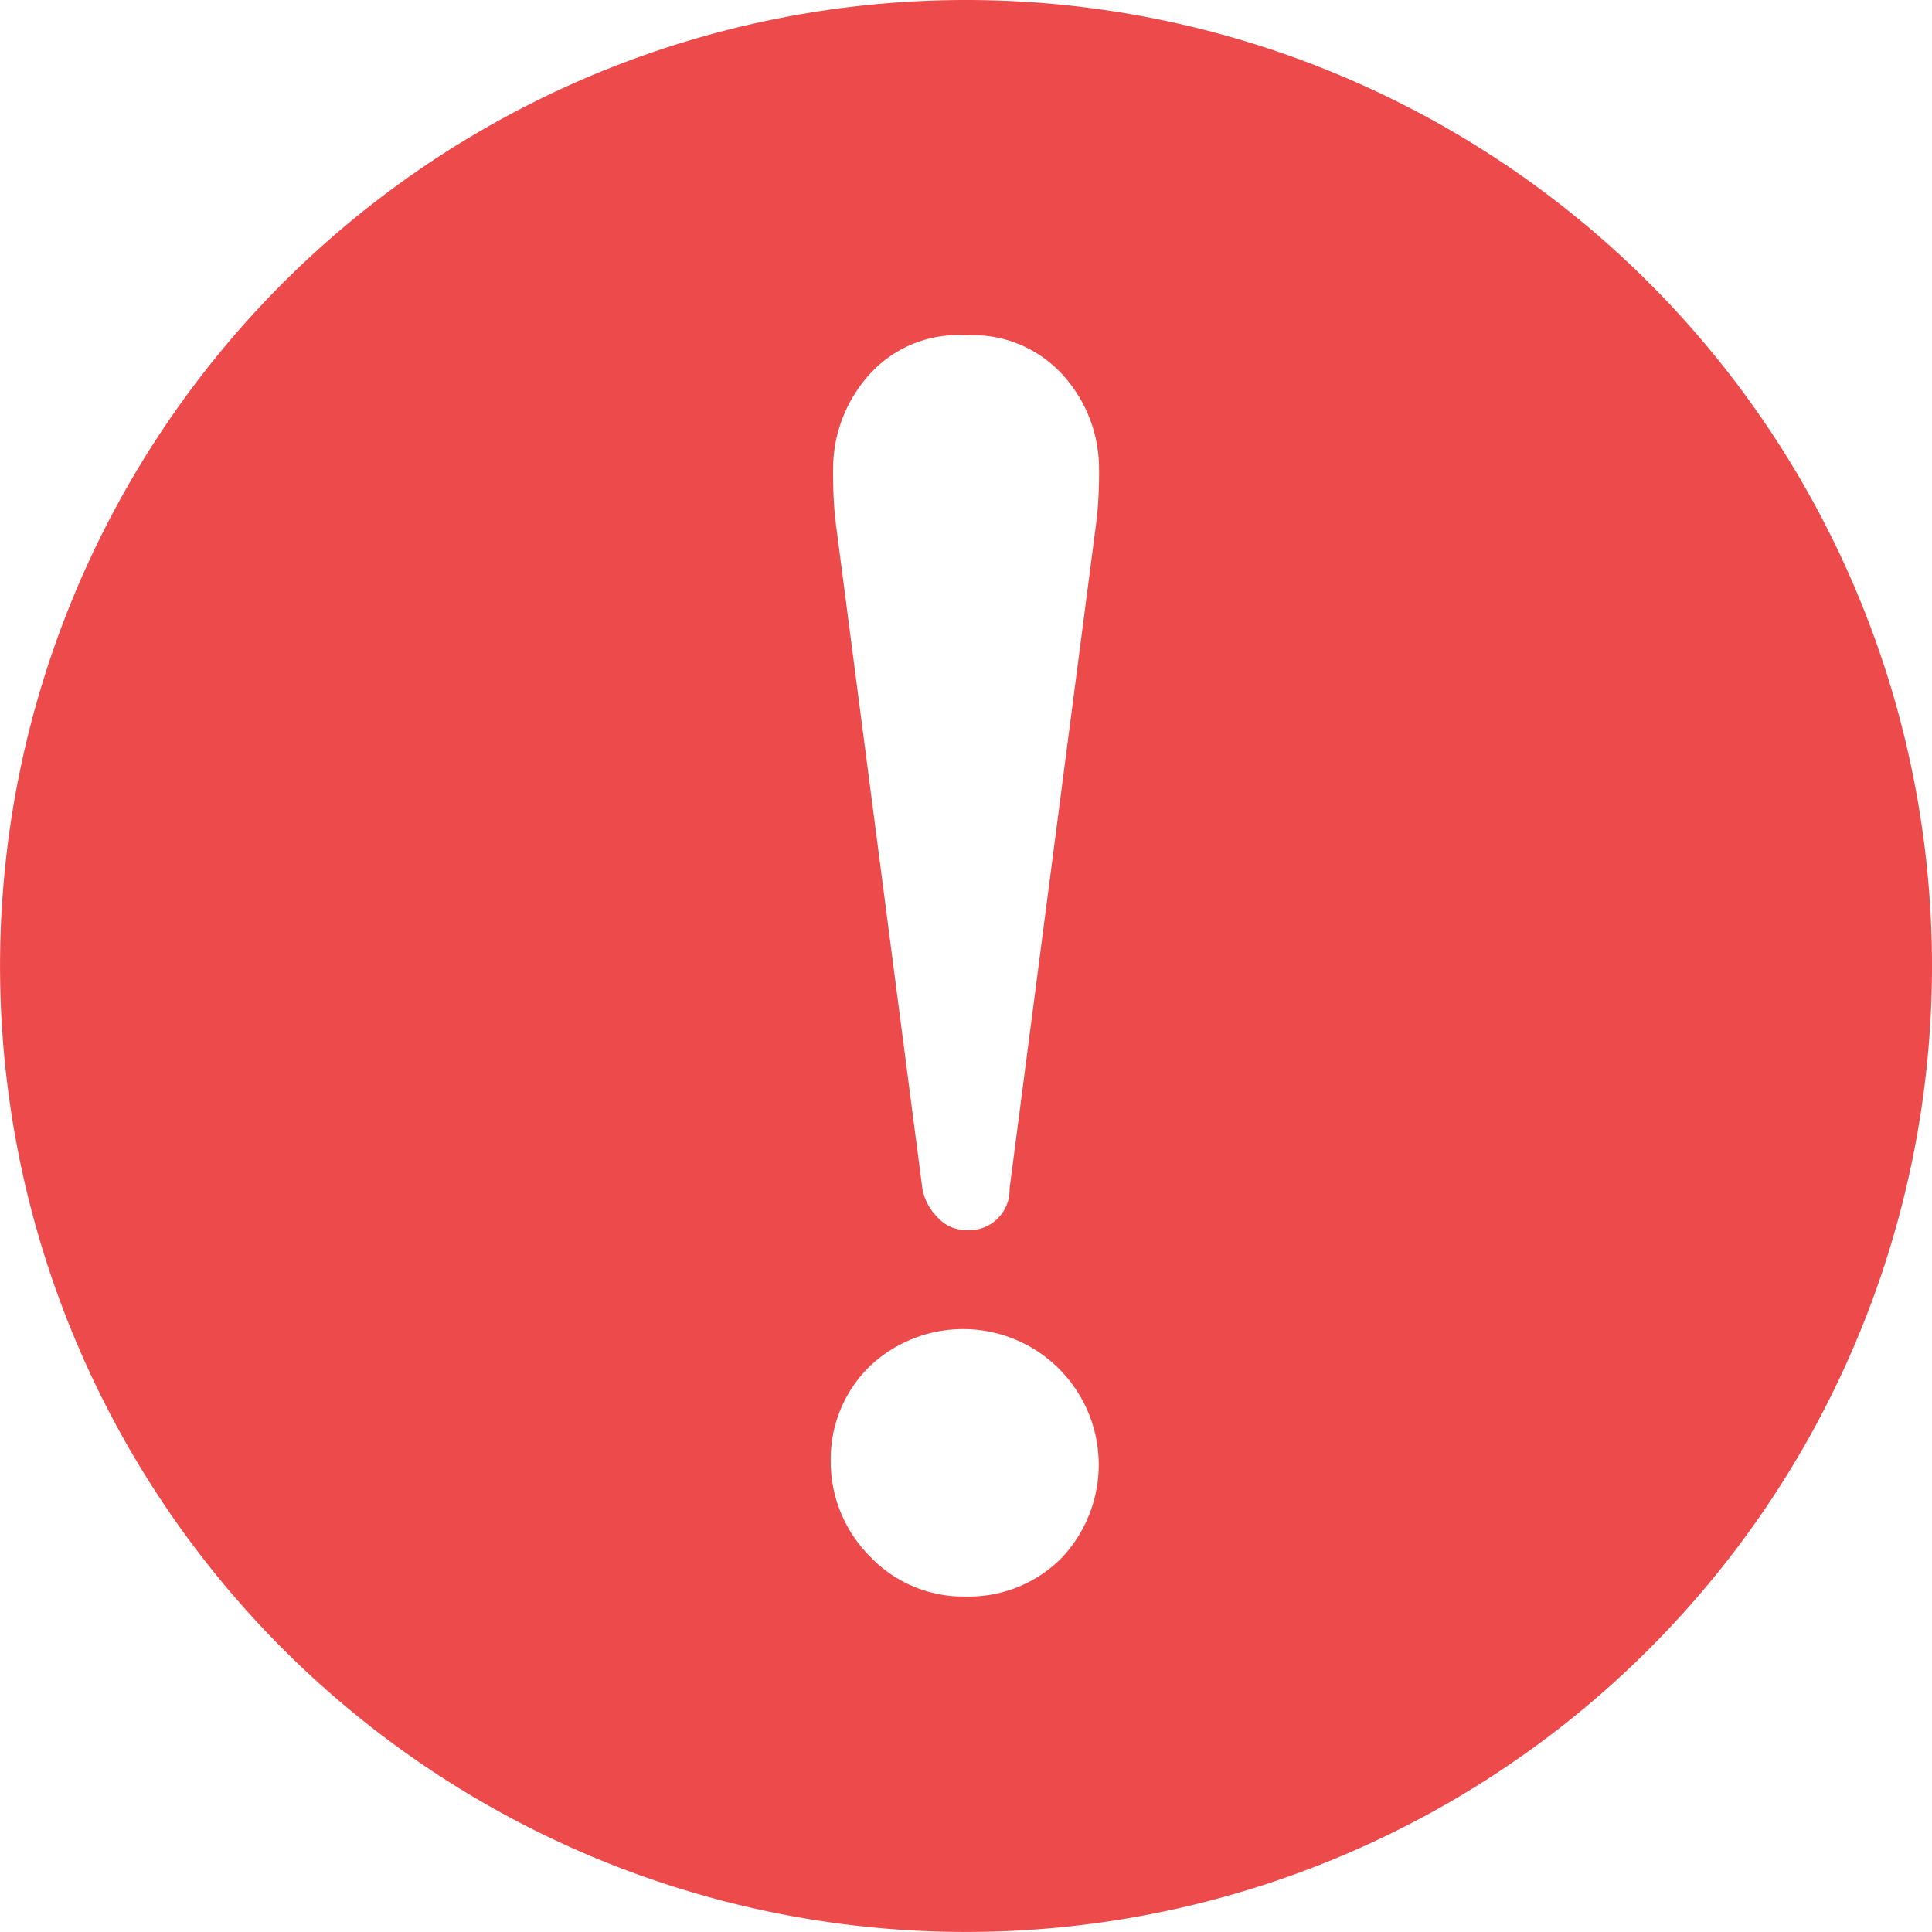 <svg xmlns="http://www.w3.org/2000/svg" width="39.887" height="39.887" viewBox="0 0 39.887 39.887"><path d="M19.943,0A19.943,19.943,0,1,0,39.887,19.943,19.943,19.943,0,0,0,19.943,0Zm1.985,32.154a2.7,2.7,0,0,1-1.985.807,2.659,2.659,0,0,1-1.985-.831,2.772,2.772,0,0,1-.807-1.961,2.671,2.671,0,0,1,.807-1.962,2.8,2.8,0,0,1,3.97,3.946Zm.715-21.445-1.8,13.831a.831.831,0,0,1-.9.855.788.788,0,0,1-.6-.277,1.107,1.107,0,0,1-.3-.578l-1.8-13.831A9.622,9.622,0,0,1,17.2,9.671,2.909,2.909,0,0,1,17.89,7.8a2.458,2.458,0,0,1,2.054-.876,2.5,2.5,0,0,1,2.031.854,2.875,2.875,0,0,1,.715,1.892A8.924,8.924,0,0,1,22.643,10.709Z" fill="#ed4b4b"/></svg>